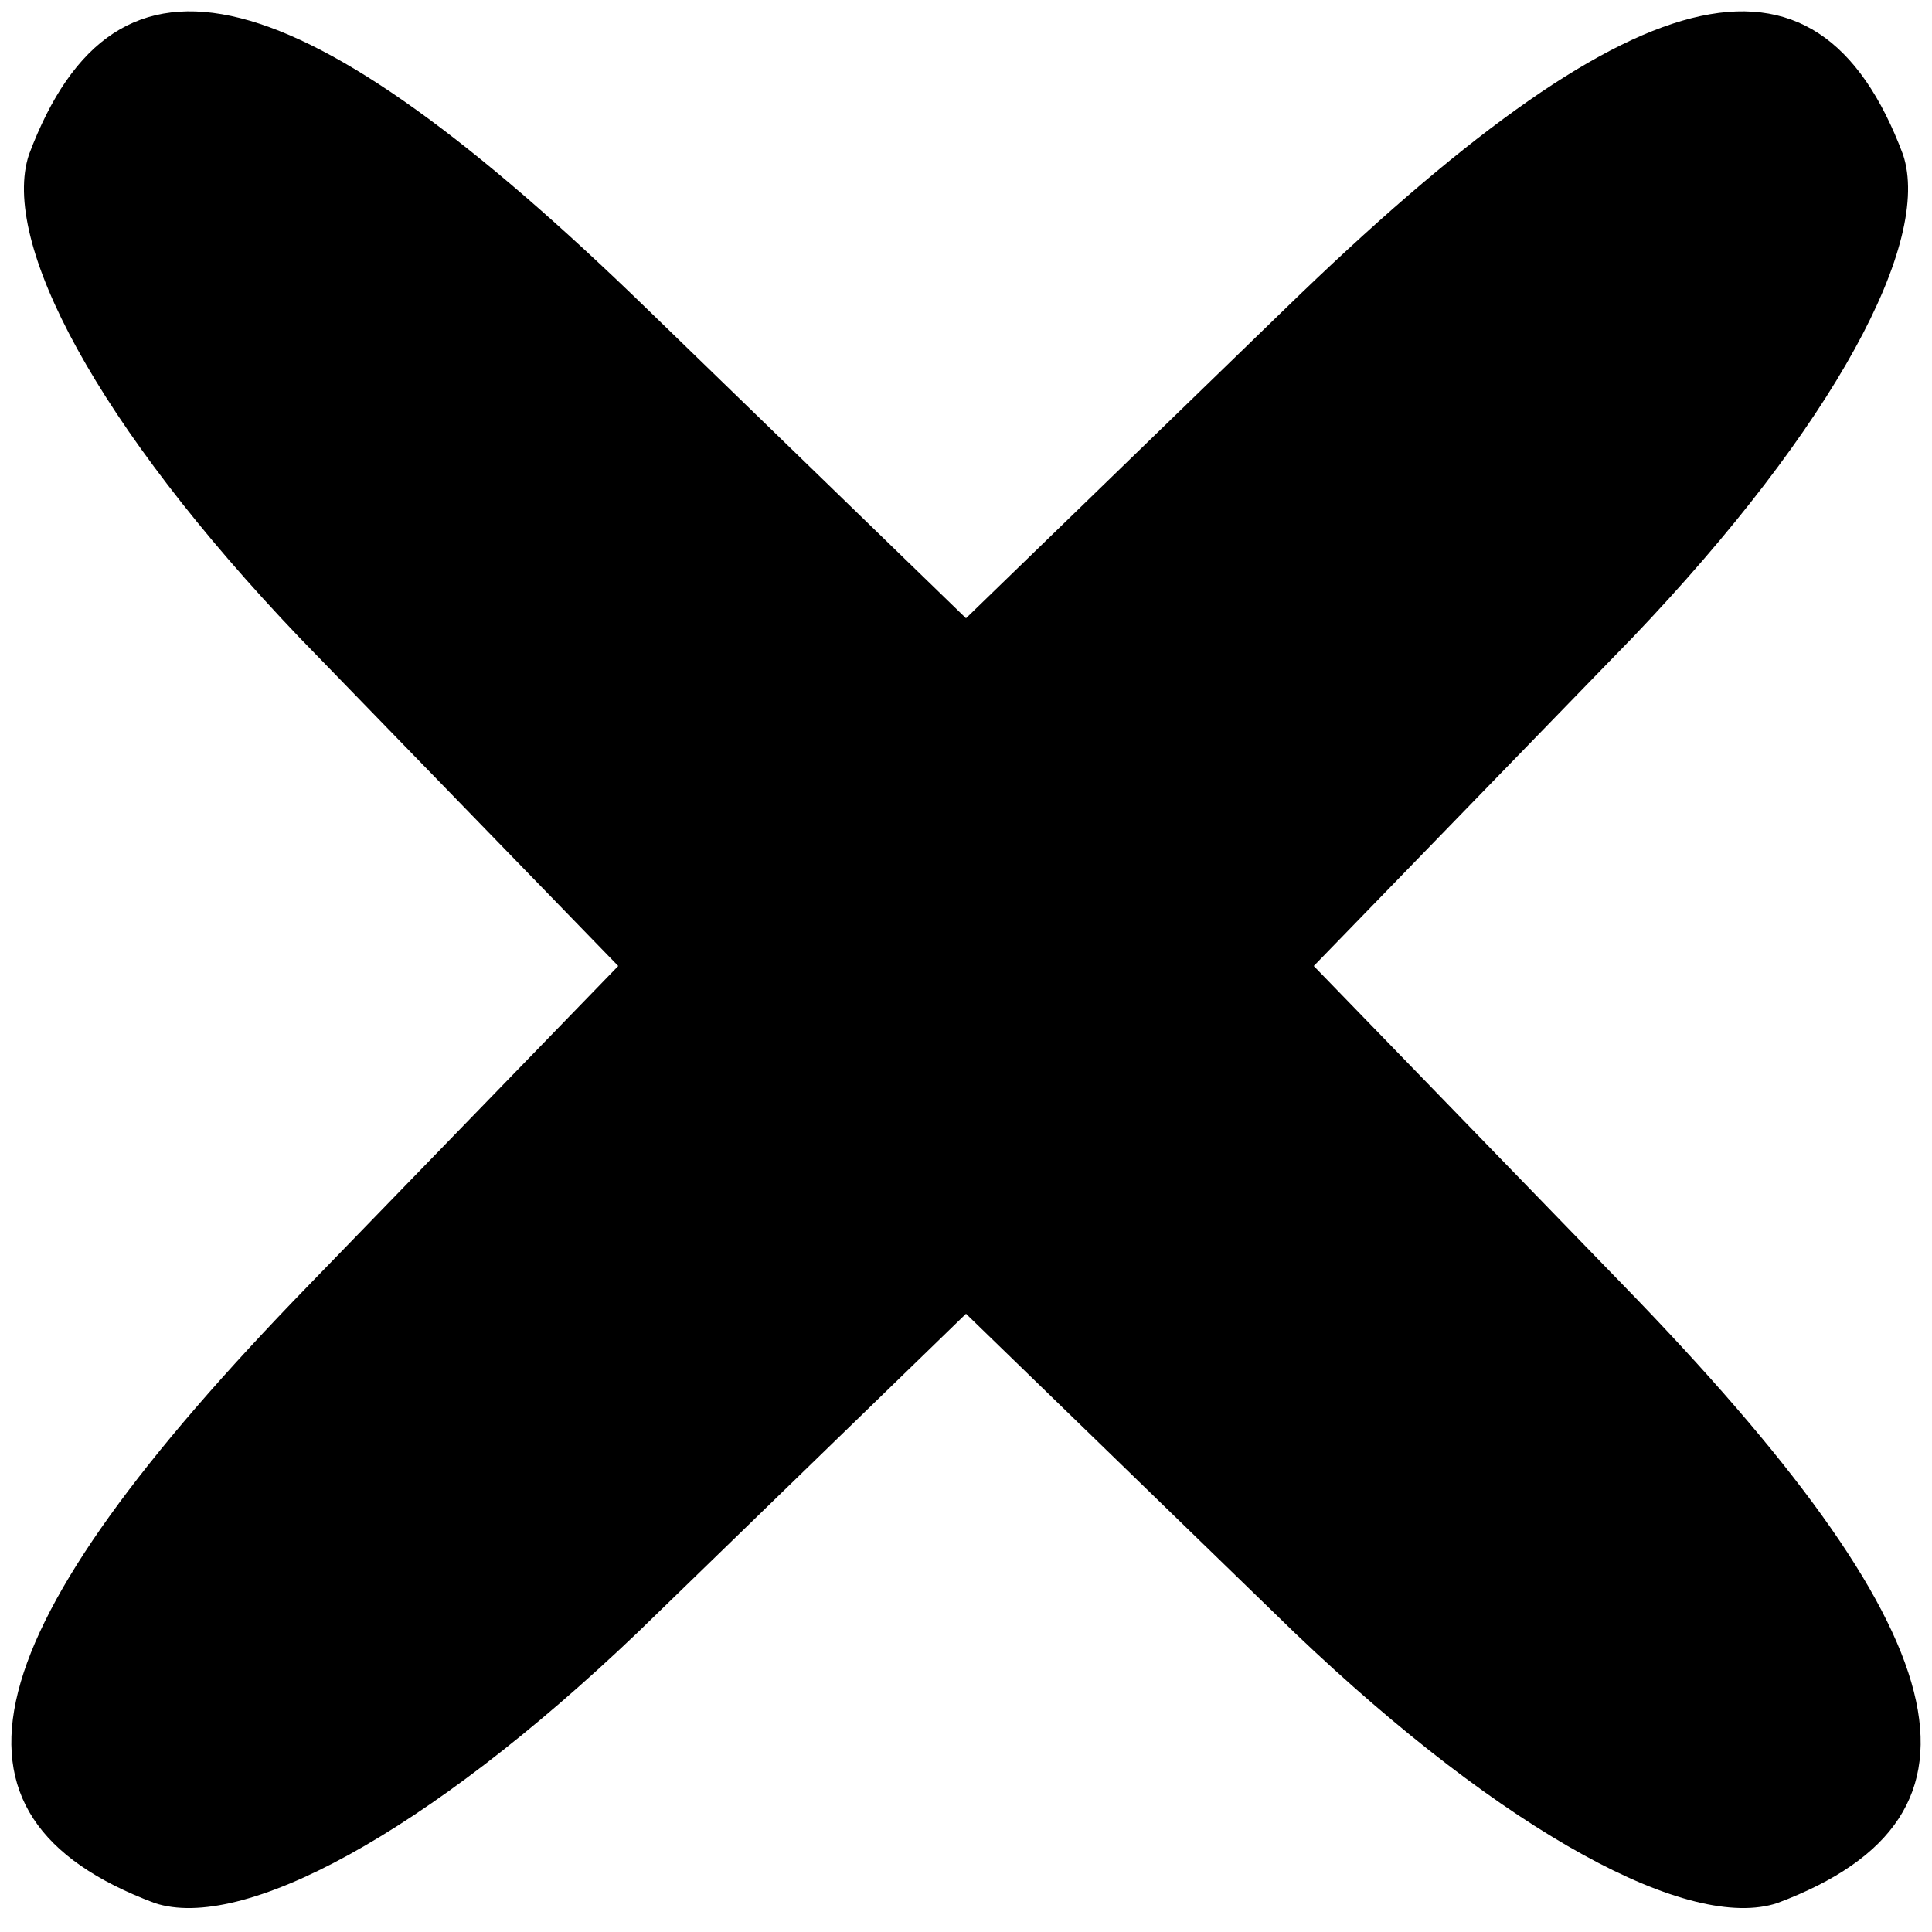 <?xml version="1.0" encoding="UTF-8" standalone="yes"?>
<svg version="1.0" xmlns="http://www.w3.org/2000/svg" width="20px" height="20px" viewBox="0 0 20 20" preserveAspectRatio="xMidYMid meet">
  <g transform="translate(0,20) scale(0.1,-0.1)" fill="#000000" stroke="none">
    <path d="M3 184 c-3 -9 7 -28 28 -50 l33 -34 -32 -33 c-35 -36 -40 -55 -16
-64 9 -3 28 7 50 28 l34 33 34 -33 c22 -21 41 -31 50 -28 24 9 19 28 -16 64
l-32 33 33 34 c21 22 31 41 28 50 -9 24 -28 19 -64 -16 l-33 -32 -33 32 c-36
35 -55 40 -64 16z"/>
  </g>
</svg>